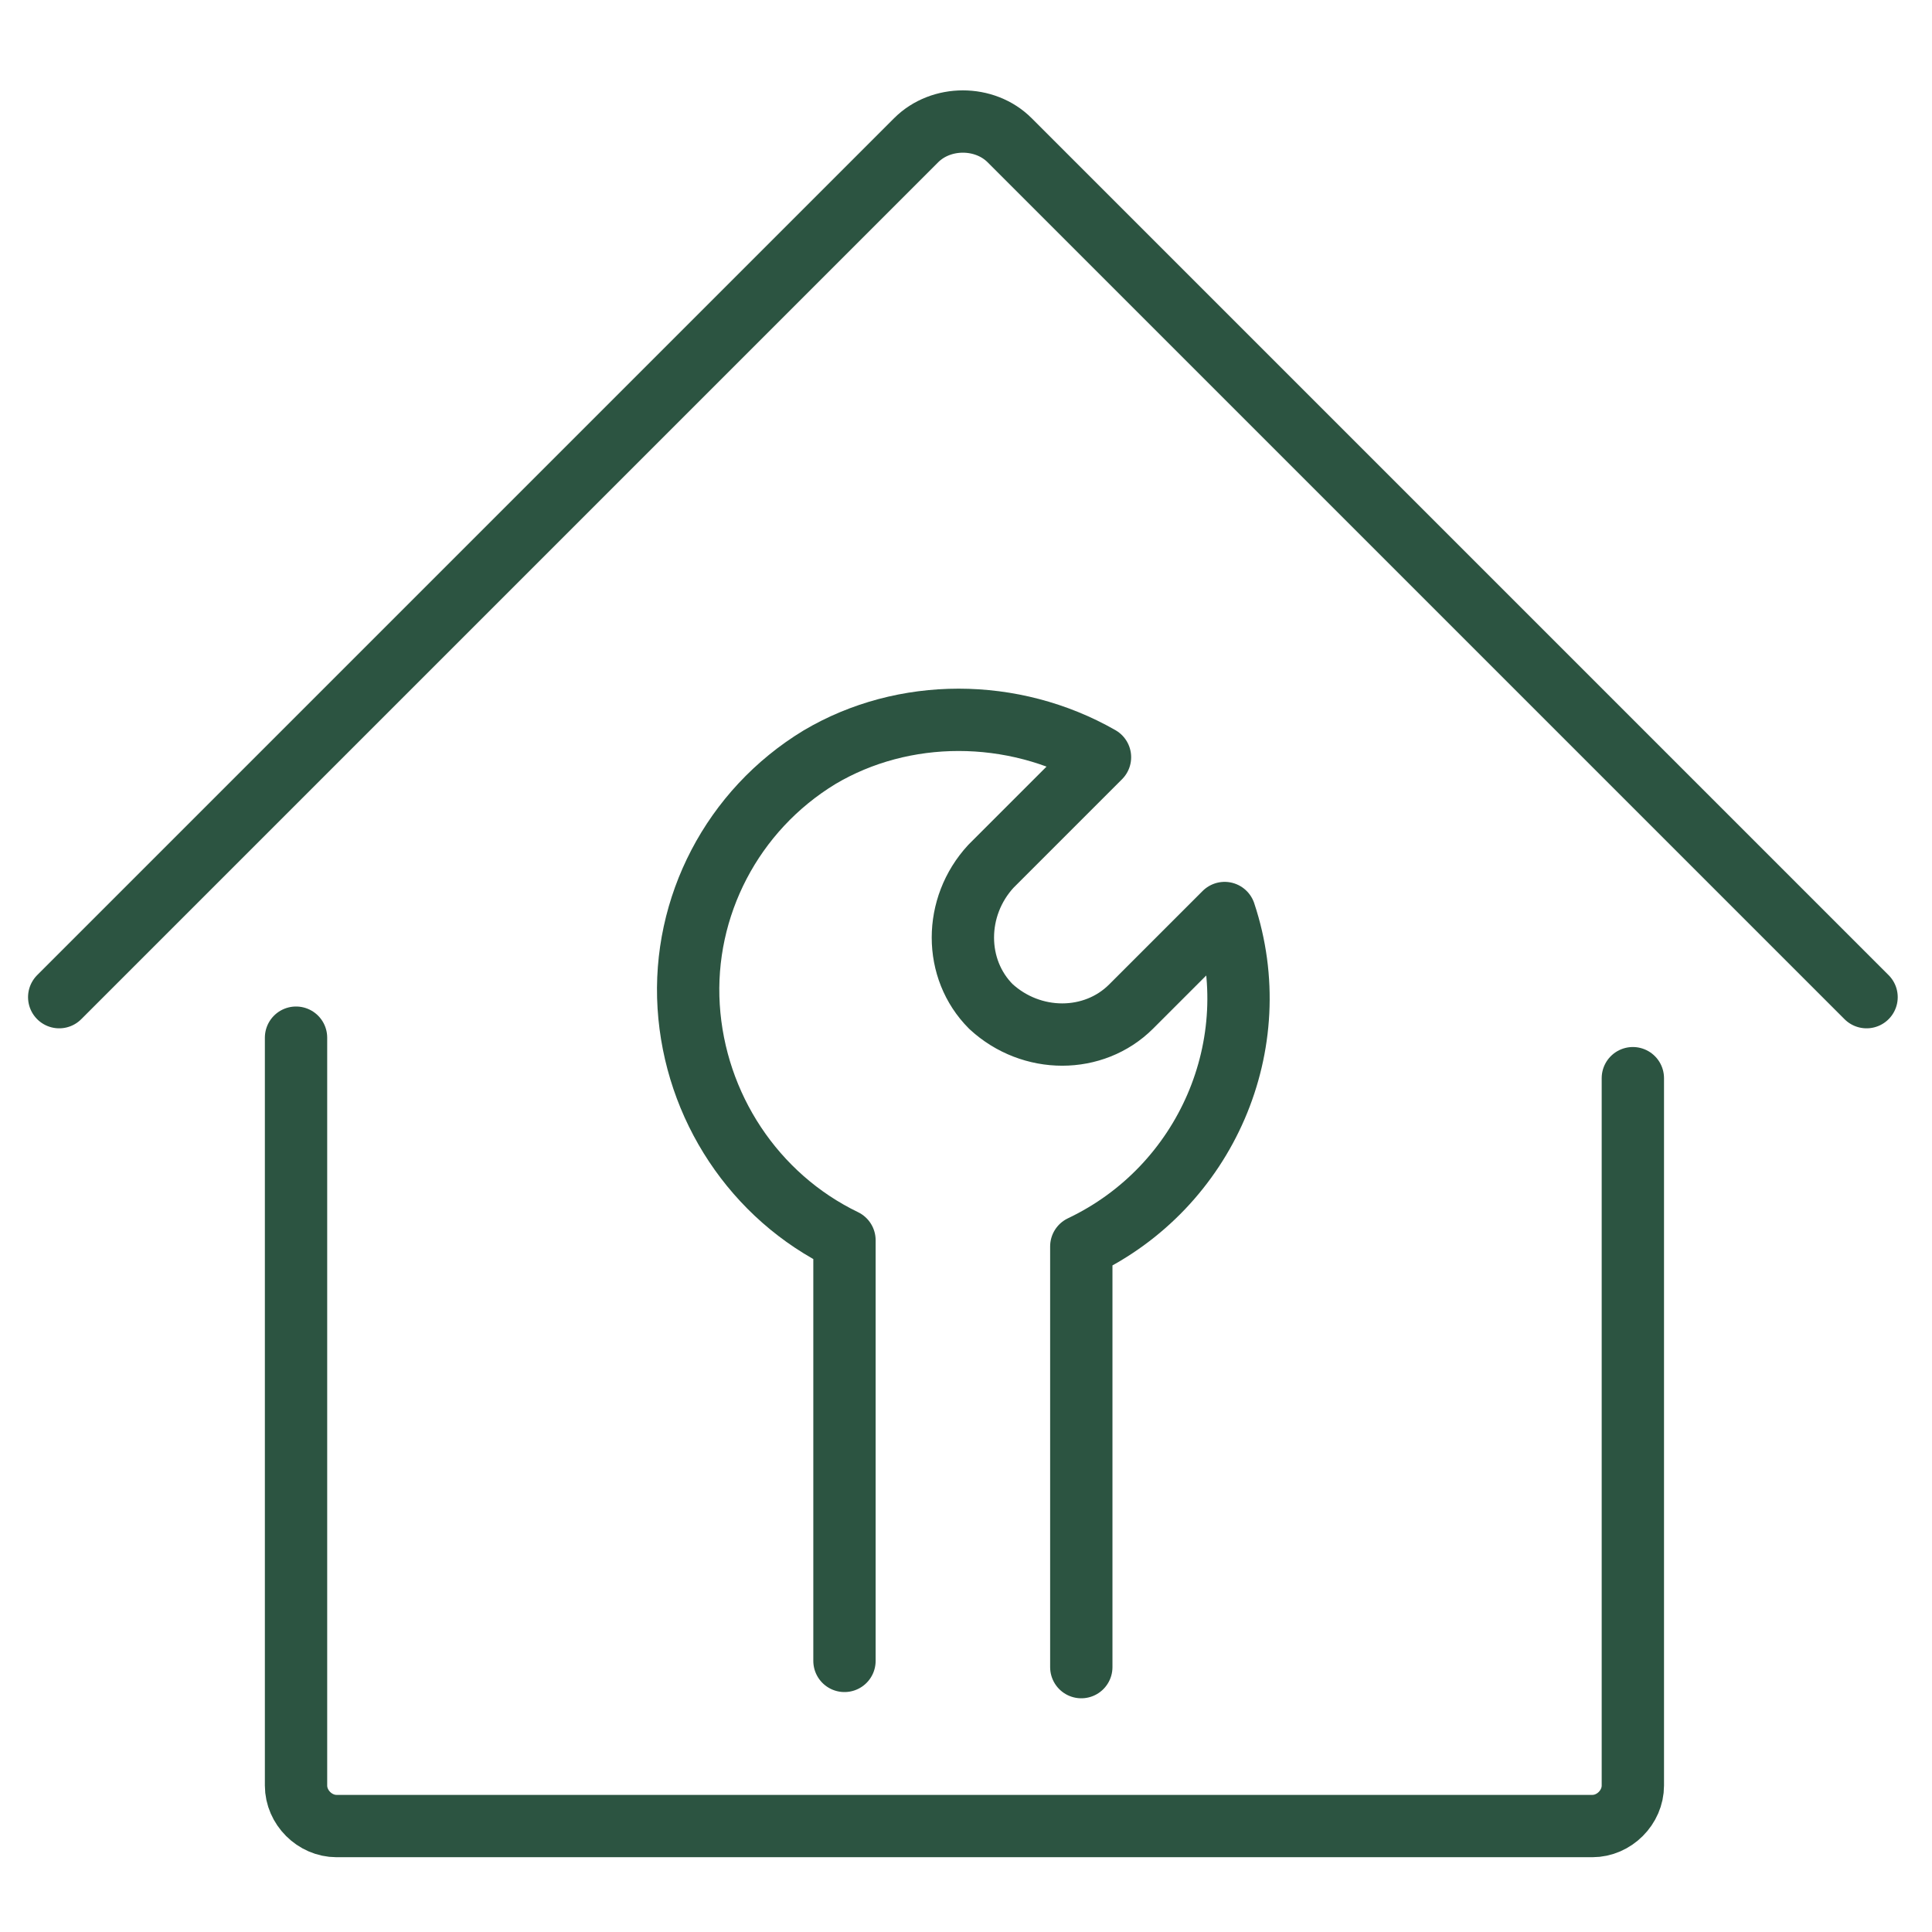 <?xml version="1.0" encoding="UTF-8"?>
<svg id="Layer_1" xmlns="http://www.w3.org/2000/svg" version="1.1" viewBox="0 0 62 62">
  <!-- Generator: Adobe Illustrator 29.4.0, SVG Export Plug-In . SVG Version: 2.1.0 Build 152)  -->
  <defs>
    <style>
      .st0 {
        fill: none;
        stroke: #2c5441;
        stroke-linecap: round;
        stroke-linejoin: round;
        stroke-width: 2px;
      }

      .st1 {
        isolation: isolate;
      }
    </style>
  </defs>
  <g id="items" class="st1">
    <g id="blend">
      <g id="g-root-ic_wren_1hitu5xor2br7-stroke">
        <g id="ic_wren_1hitu5xor2br7-stroke">
          <path class="st0" d="M9.5,33.3v24c0,.7.6,1.3,1.3,1.3h40.3c.7,0,1.3-.6,1.3-1.3v-22.7M1.9,32L29.4,4.5c.8-.8,2.2-.8,3,0l27.5,27.5M34.7,53.5v-13.5c4-1.9,6-6.5,4.6-10.7l-3,3c-1.2,1.2-3.2,1.2-4.5,0-1.2-1.2-1.2-3.2,0-4.5l3.5-3.5c-2.8-1.6-6.3-1.6-9,0-2.8,1.7-4.4,4.8-4.2,8,.2,3.2,2.1,6.1,5,7.5v13.5"/>
        </g>
      </g>
    </g>
  </g>
</svg>